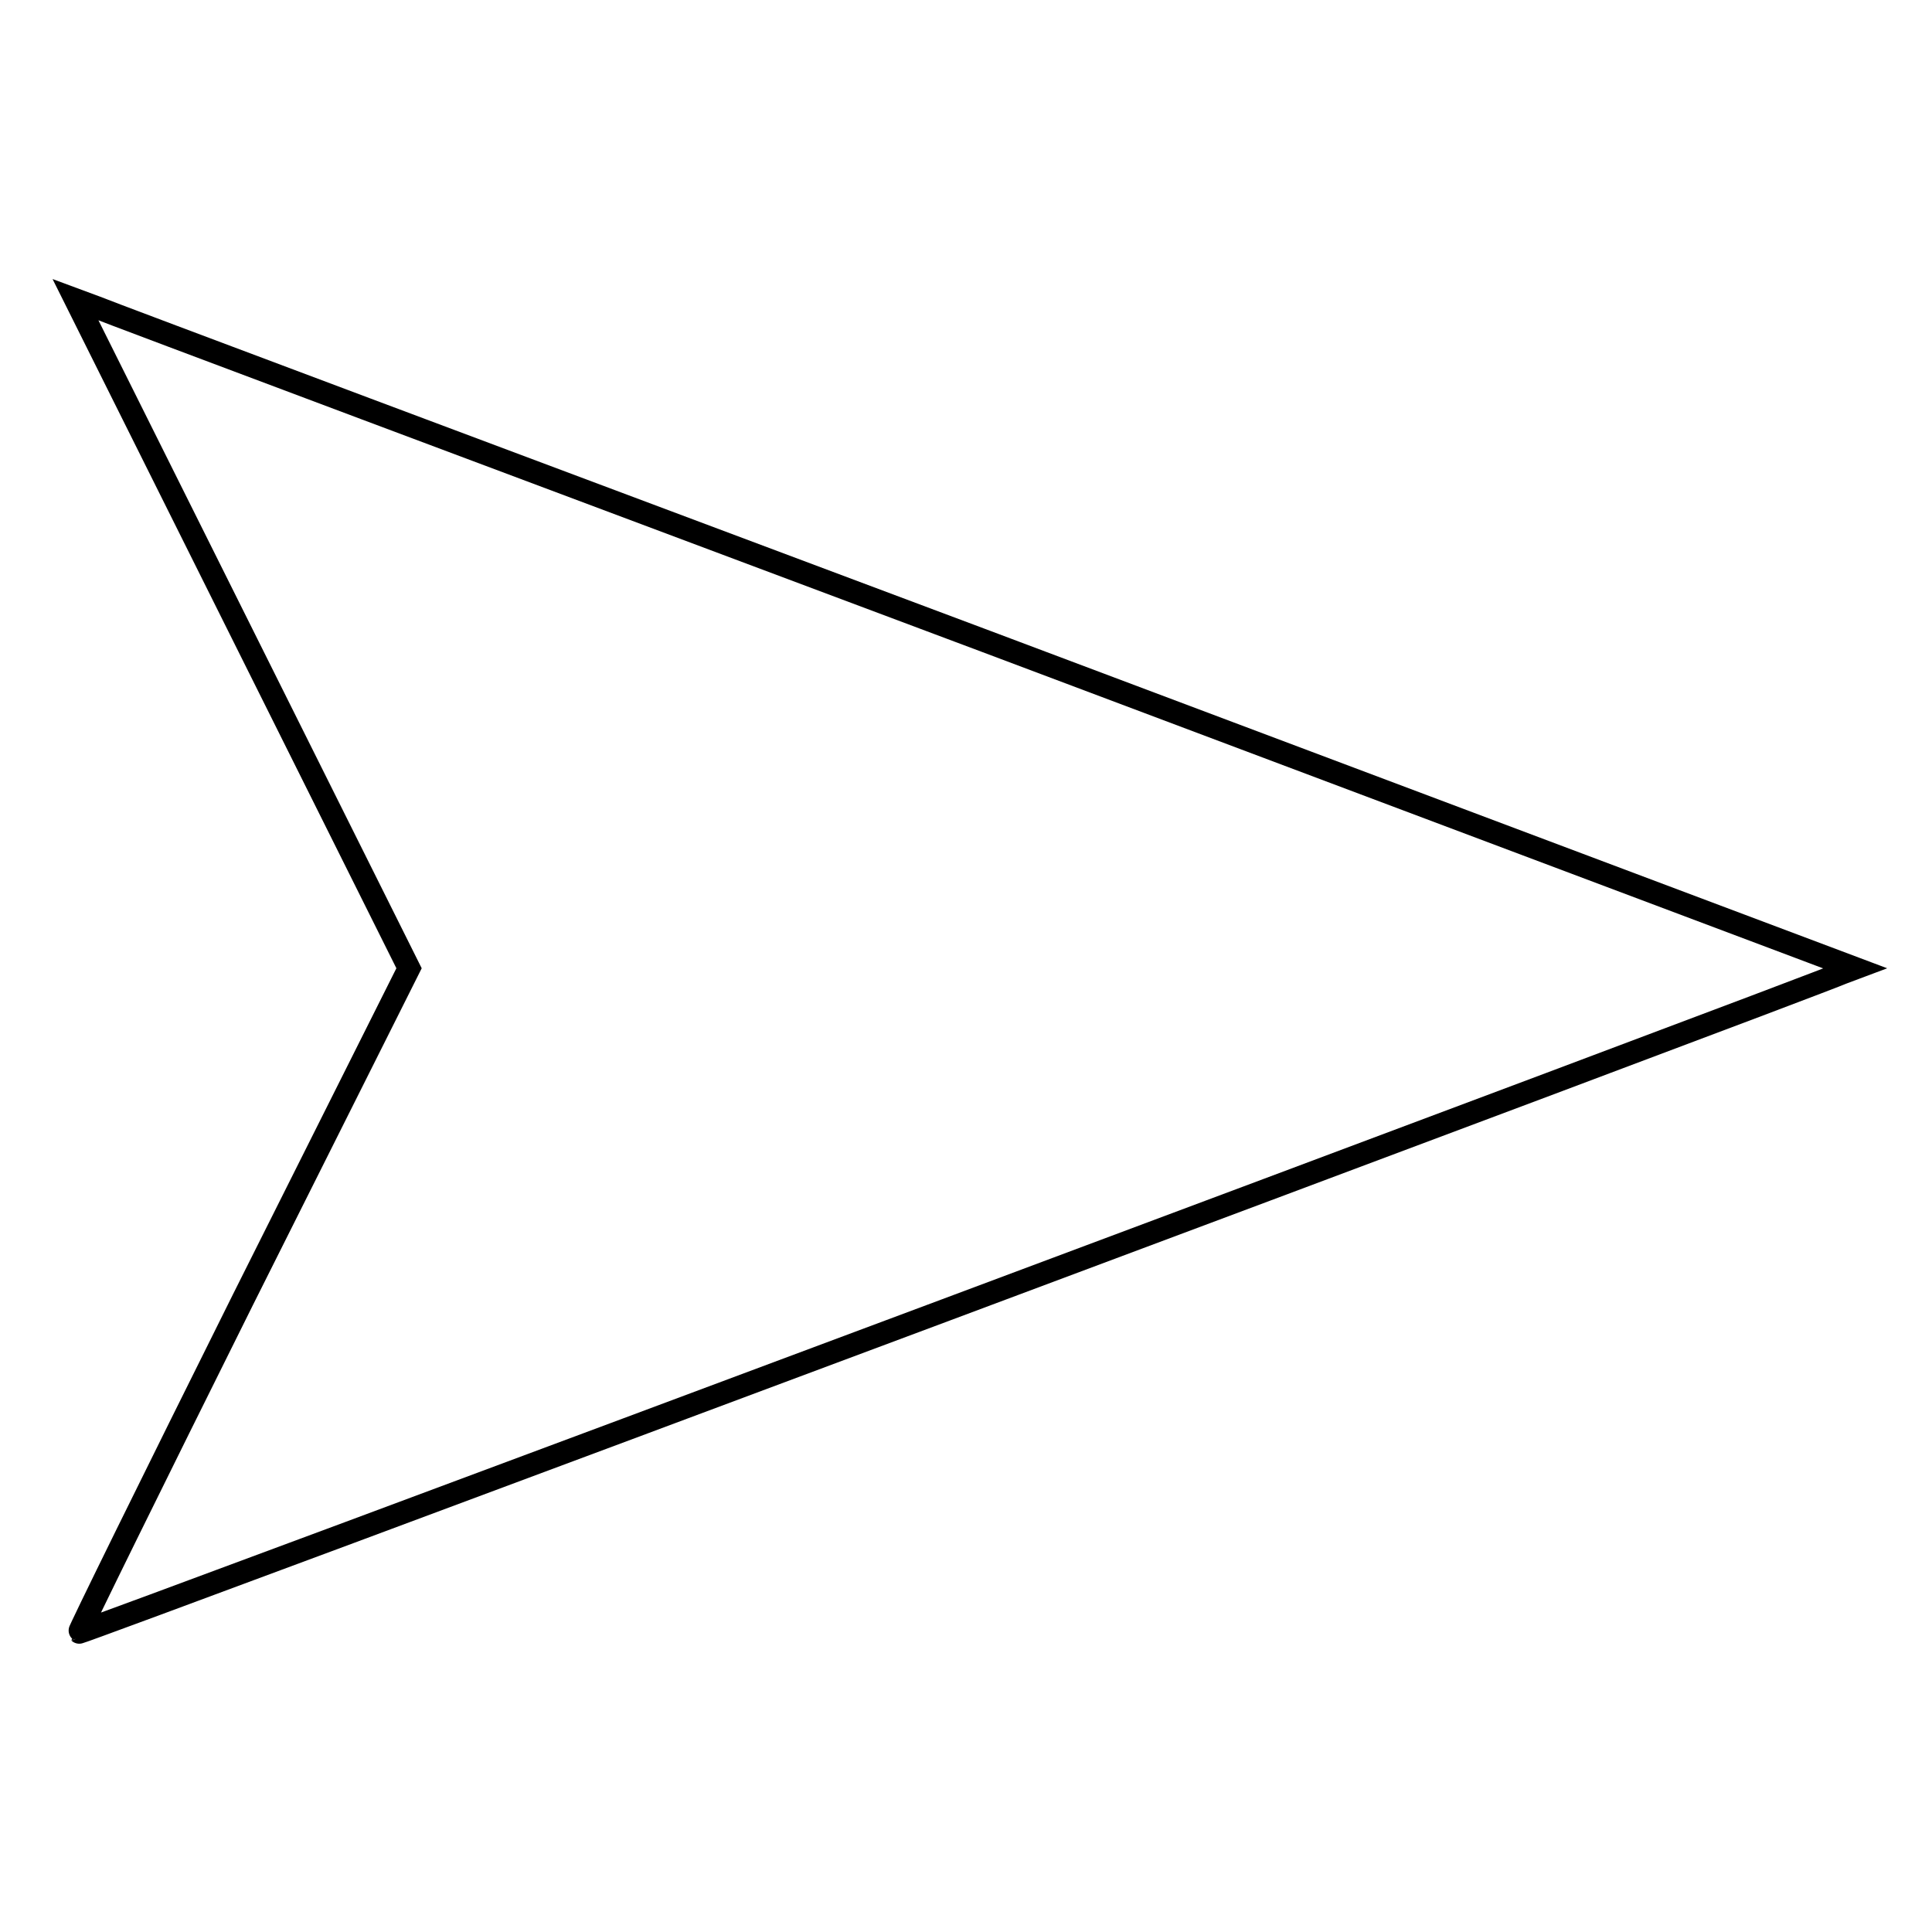 <?xml version="1.0" encoding="utf-8"?>
<!-- Svg Vector Icons : http://www.onlinewebfonts.com/icon -->
<!DOCTYPE svg PUBLIC "-//W3C//DTD SVG 1.1//EN" "http://www.w3.org/Graphics/SVG/1.1/DTD/svg11.dtd">
<svg version="1.1" xmlns="http://www.w3.org/2000/svg" xmlns:xlink="http://www.w3.org/1999/xlink" x="0px" y="0px" viewBox="0 0 256 256" enable-background="new 0 0 256 256" xml:space="preserve">
<g><g><g><path stroke-width="3" fill-opacity="0" stroke="#000000"  d="M32.1,84l22.1,44.3l-22,43.9c-12,24.1-21.8,44-21.7,44.1c0.2,0.2,228.1-85,233.7-87.4l1.6-0.6L130.7,85C67.2,61.2,14.1,41.3,12.7,40.7l-2.7-1L32.1,84z"/></g></g></g>
</svg>